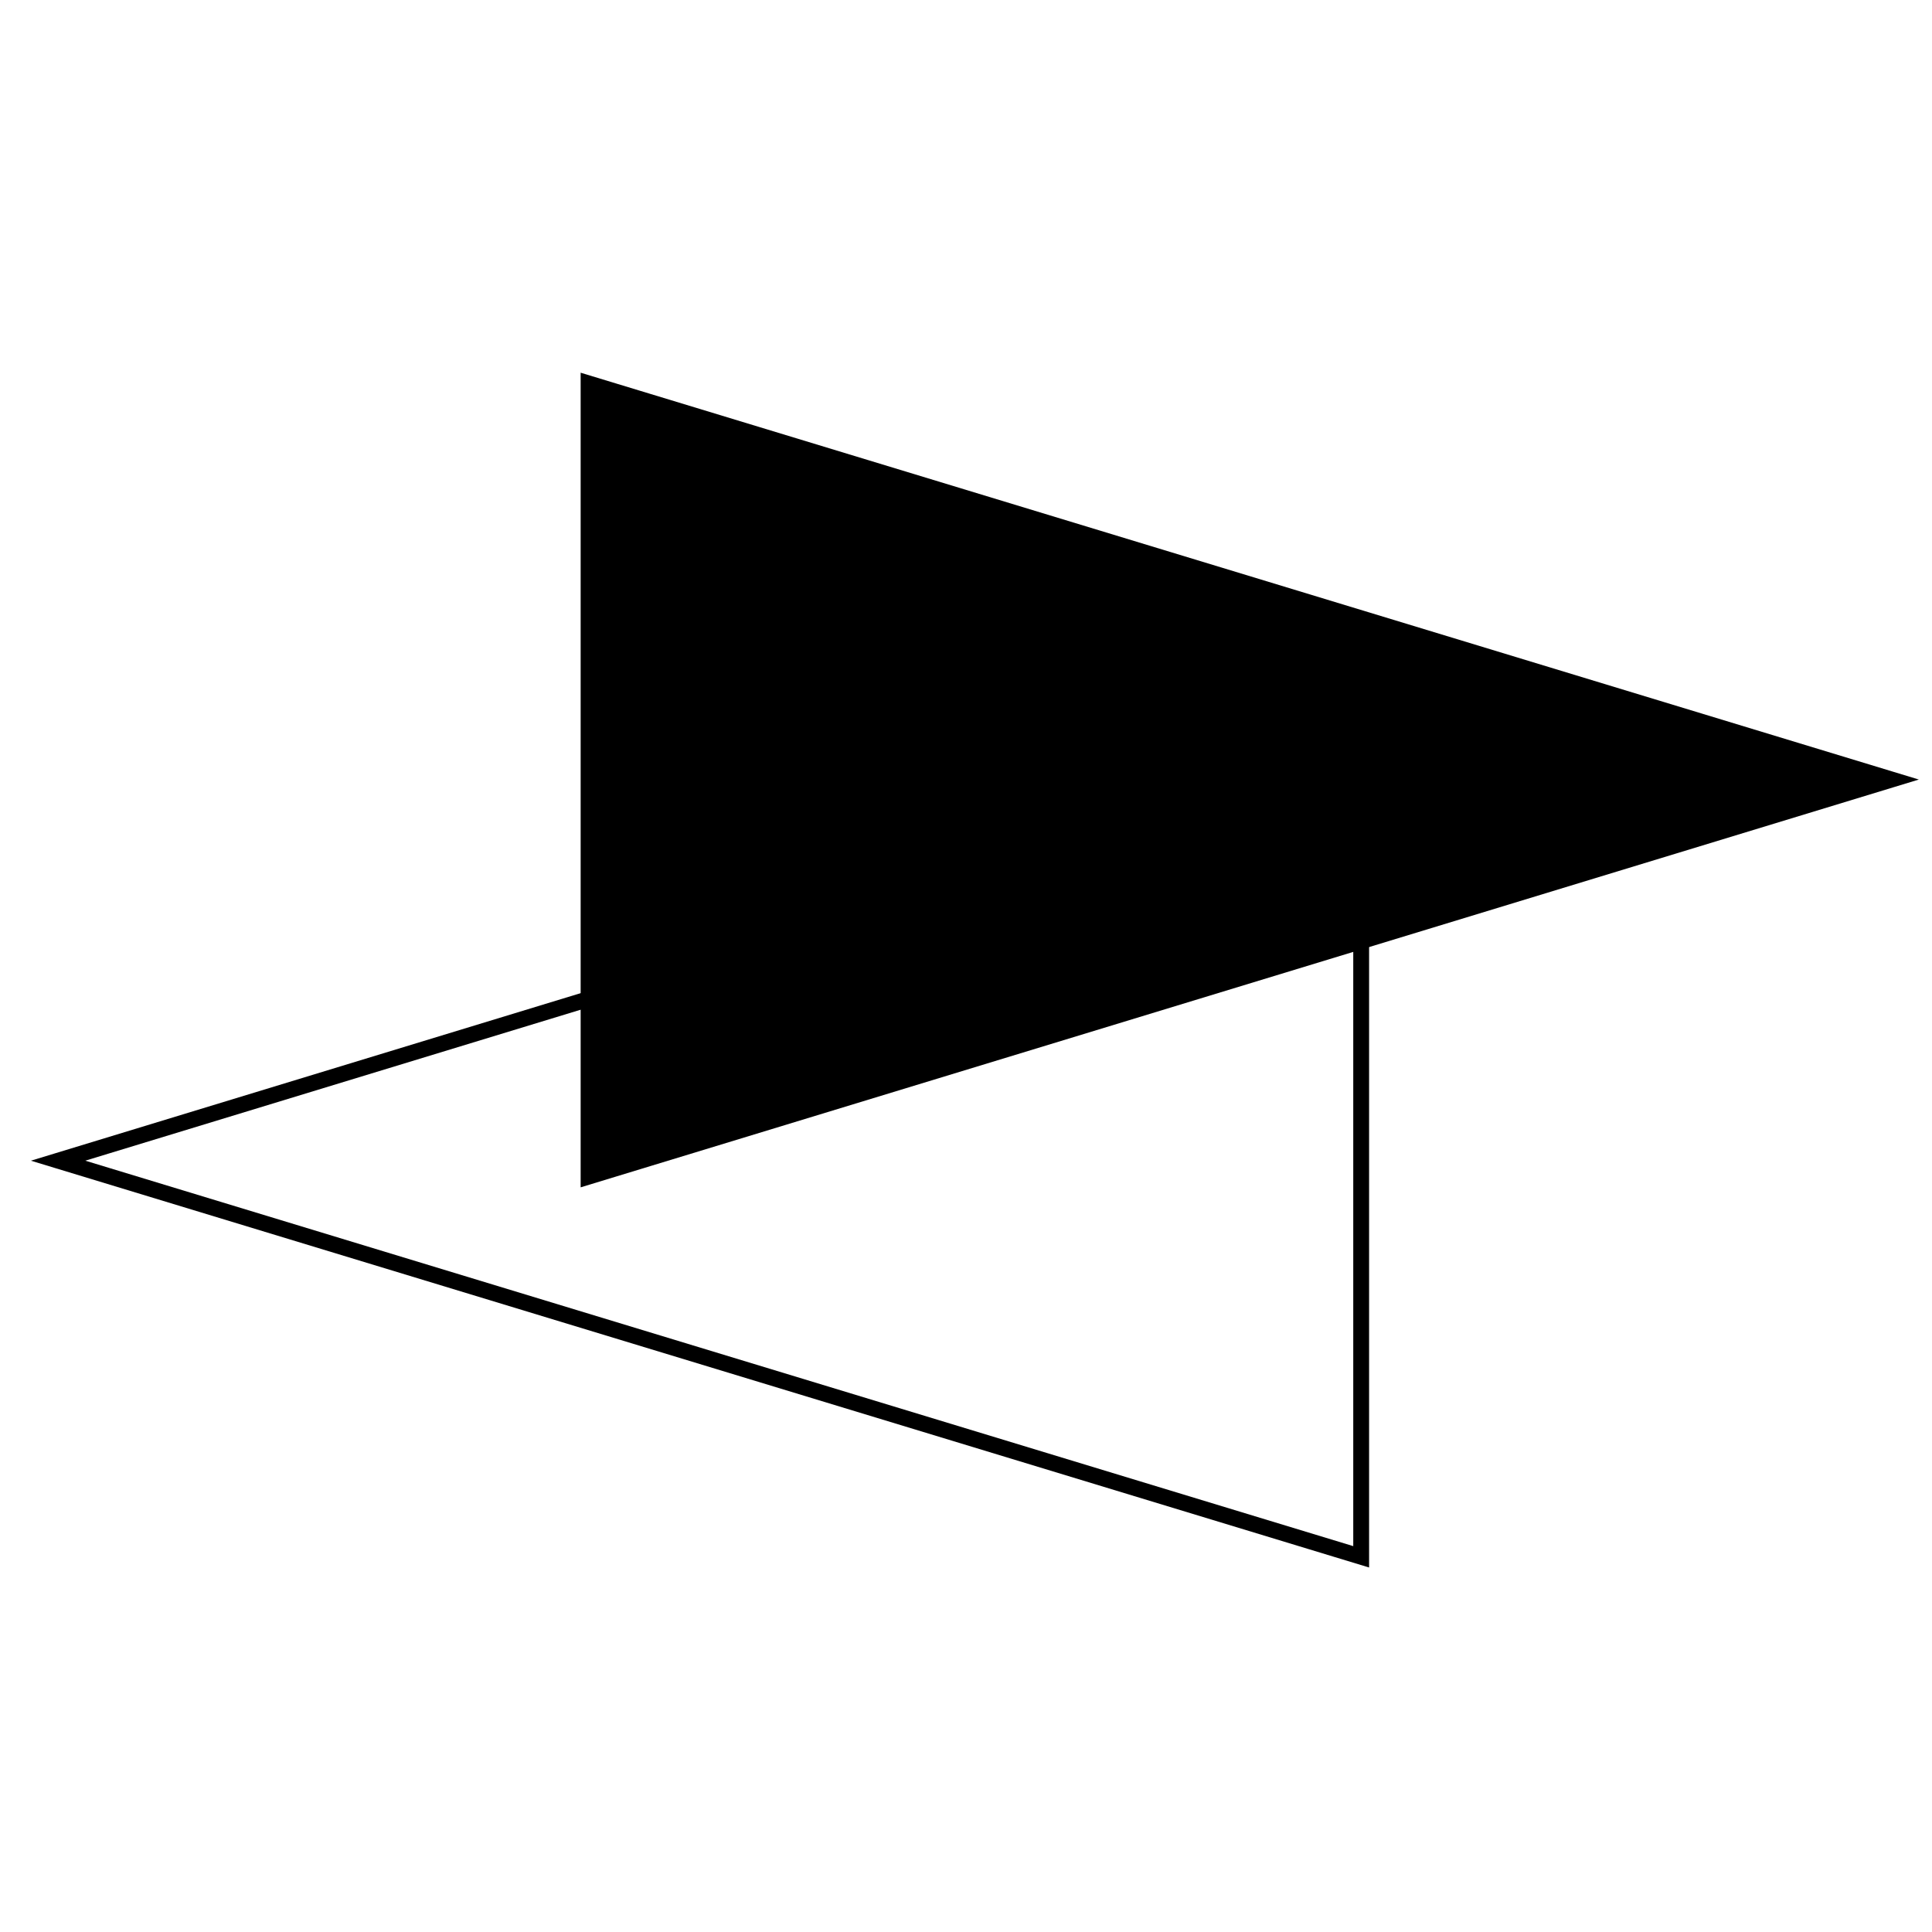 <svg width="61" height="61" viewBox="0 0 61 61" fill="none" xmlns="http://www.w3.org/2000/svg">
<g clip-path="url(#clip0_118_61)">
<path d="M18.583 37.151L18.583 12.105L59.726 24.613L18.583 37.151Z" fill="black" stroke="black" stroke-width="0.5" stroke-miterlimit="10"/>
<path d="M42.977 24.108L42.977 49.154L1.835 36.647L42.977 24.108Z" stroke="black" stroke-width="0.5" stroke-miterlimit="10"/>
</g>
<defs>
<clipPath id="clip0_118_61">
<rect width="60" height="60" fill="white" transform="translate(60.594 0.63) rotate(90)"/>
</clipPath>
</defs>
</svg>
